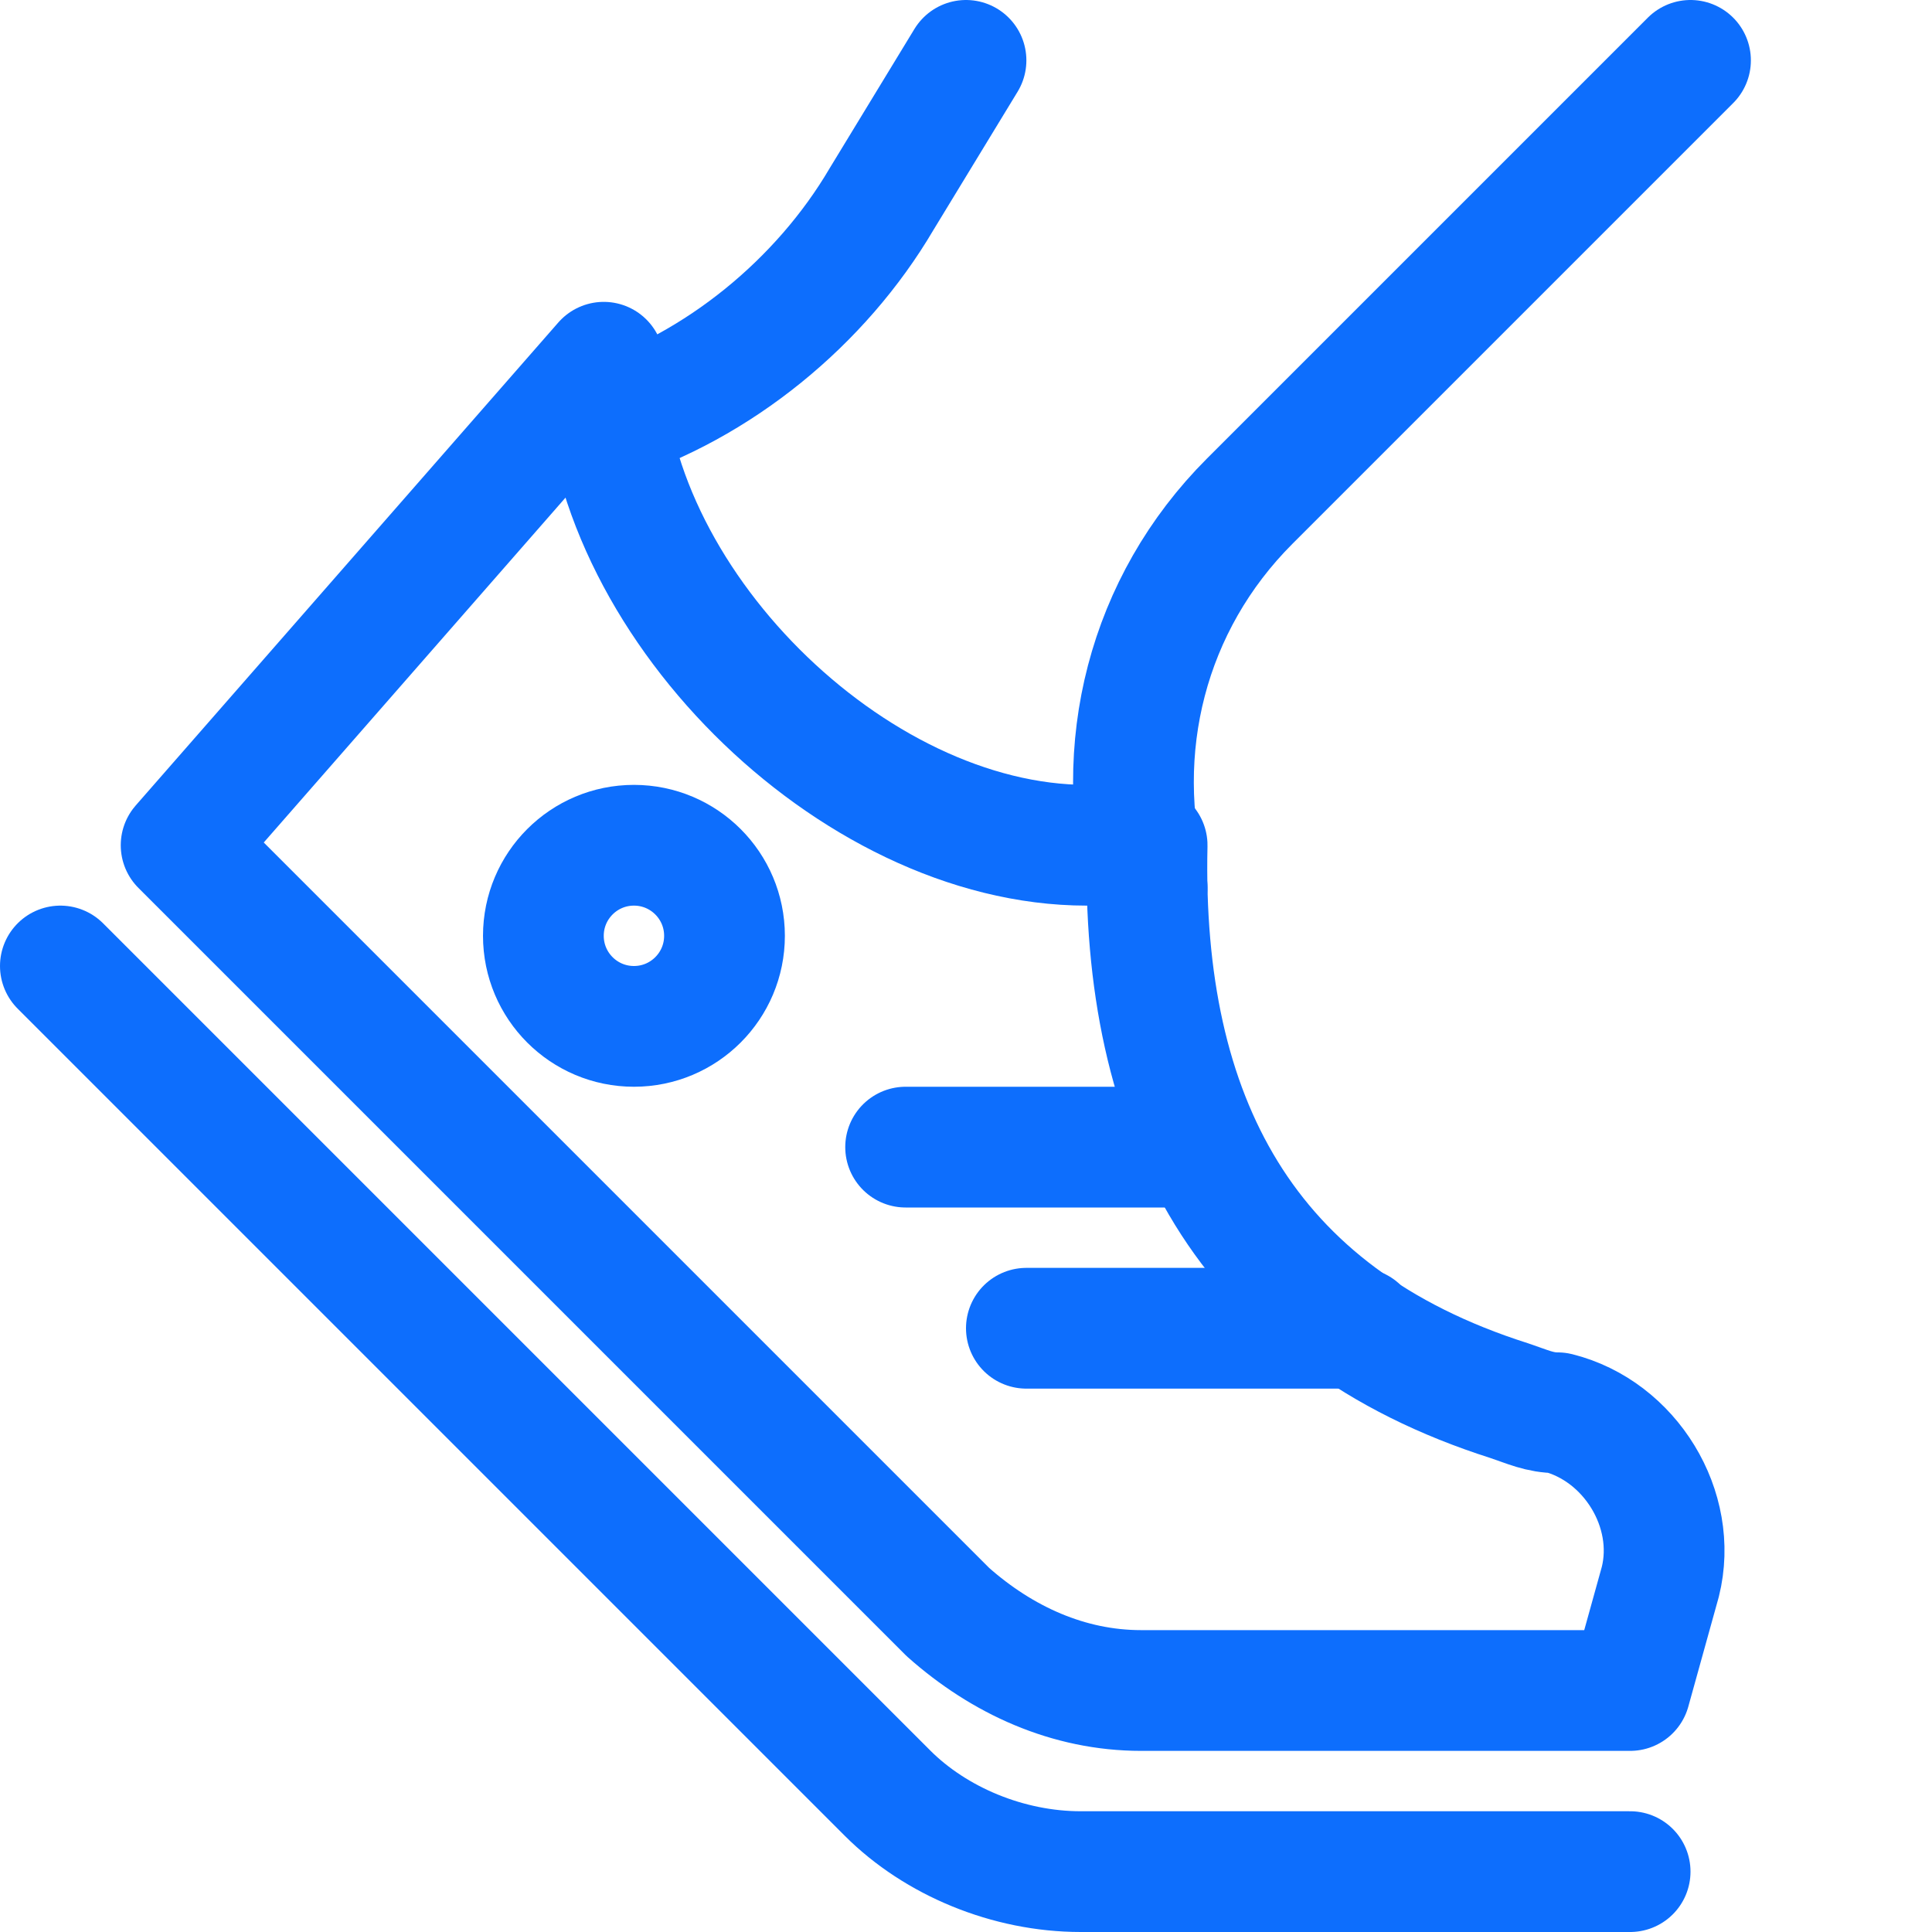 <!DOCTYPE svg PUBLIC "-//W3C//DTD SVG 1.1//EN" "http://www.w3.org/Graphics/SVG/1.1/DTD/svg11.dtd">
<!-- Uploaded to: SVG Repo, www.svgrepo.com, Transformed by: SVG Repo Mixer Tools -->
<svg version="1.1" id="Icons" xmlns="http://www.w3.org/2000/svg" xmlns:xlink="http://www.w3.org/1999/xlink" viewBox="0 0 32 32" xml:space="preserve" width="800px" height="800px" fill="#0d6efd">
<g id="SVGRepo_bgCarrier" stroke-width="0"/>
<g id="SVGRepo_tracerCarrier" stroke-linecap="round" stroke-linejoin="round"/>
<g id="SVGRepo_iconCarrier"> <style type="text/css"> .st0{fill:none;stroke:#0d6efd;stroke-width:2;stroke-linecap:round;stroke-linejoin:round;stroke-miterlimit:10;} </style> <path class="st0" d="M27,28h-8.1c-1.2,0-2.3-0.5-3.2-1.3L3,14l7-8v0c0,3.9,4.1,8,8,8h1v0c-0.1,4.5,1.6,7.8,6,9.2 c0.3,0.1,0.5,0.2,0.8,0.2l0,0c1.2,0.3,2,1.6,1.7,2.8L27,28z"/> <path class="st0" d="M1,16l13.7,13.7c0.8,0.8,2,1.3,3.2,1.3H27"/> <circle class="st0" cx="10.5" cy="15.5" r="1.5"/> <line class="st0" x1="15" y1="19" x2="19.5" y2="19"/> <line class="st0" x1="17" y1="22" x2="22.5" y2="22"/> <path class="st0" d="M28,1l-7.3,7.3C19,10,18.4,12.4,19,14.7l0,0"/> <path class="st0" d="M10,7L10,7c1.9-0.6,3.6-2,4.6-3.7L16,1"/> </g>
</svg>